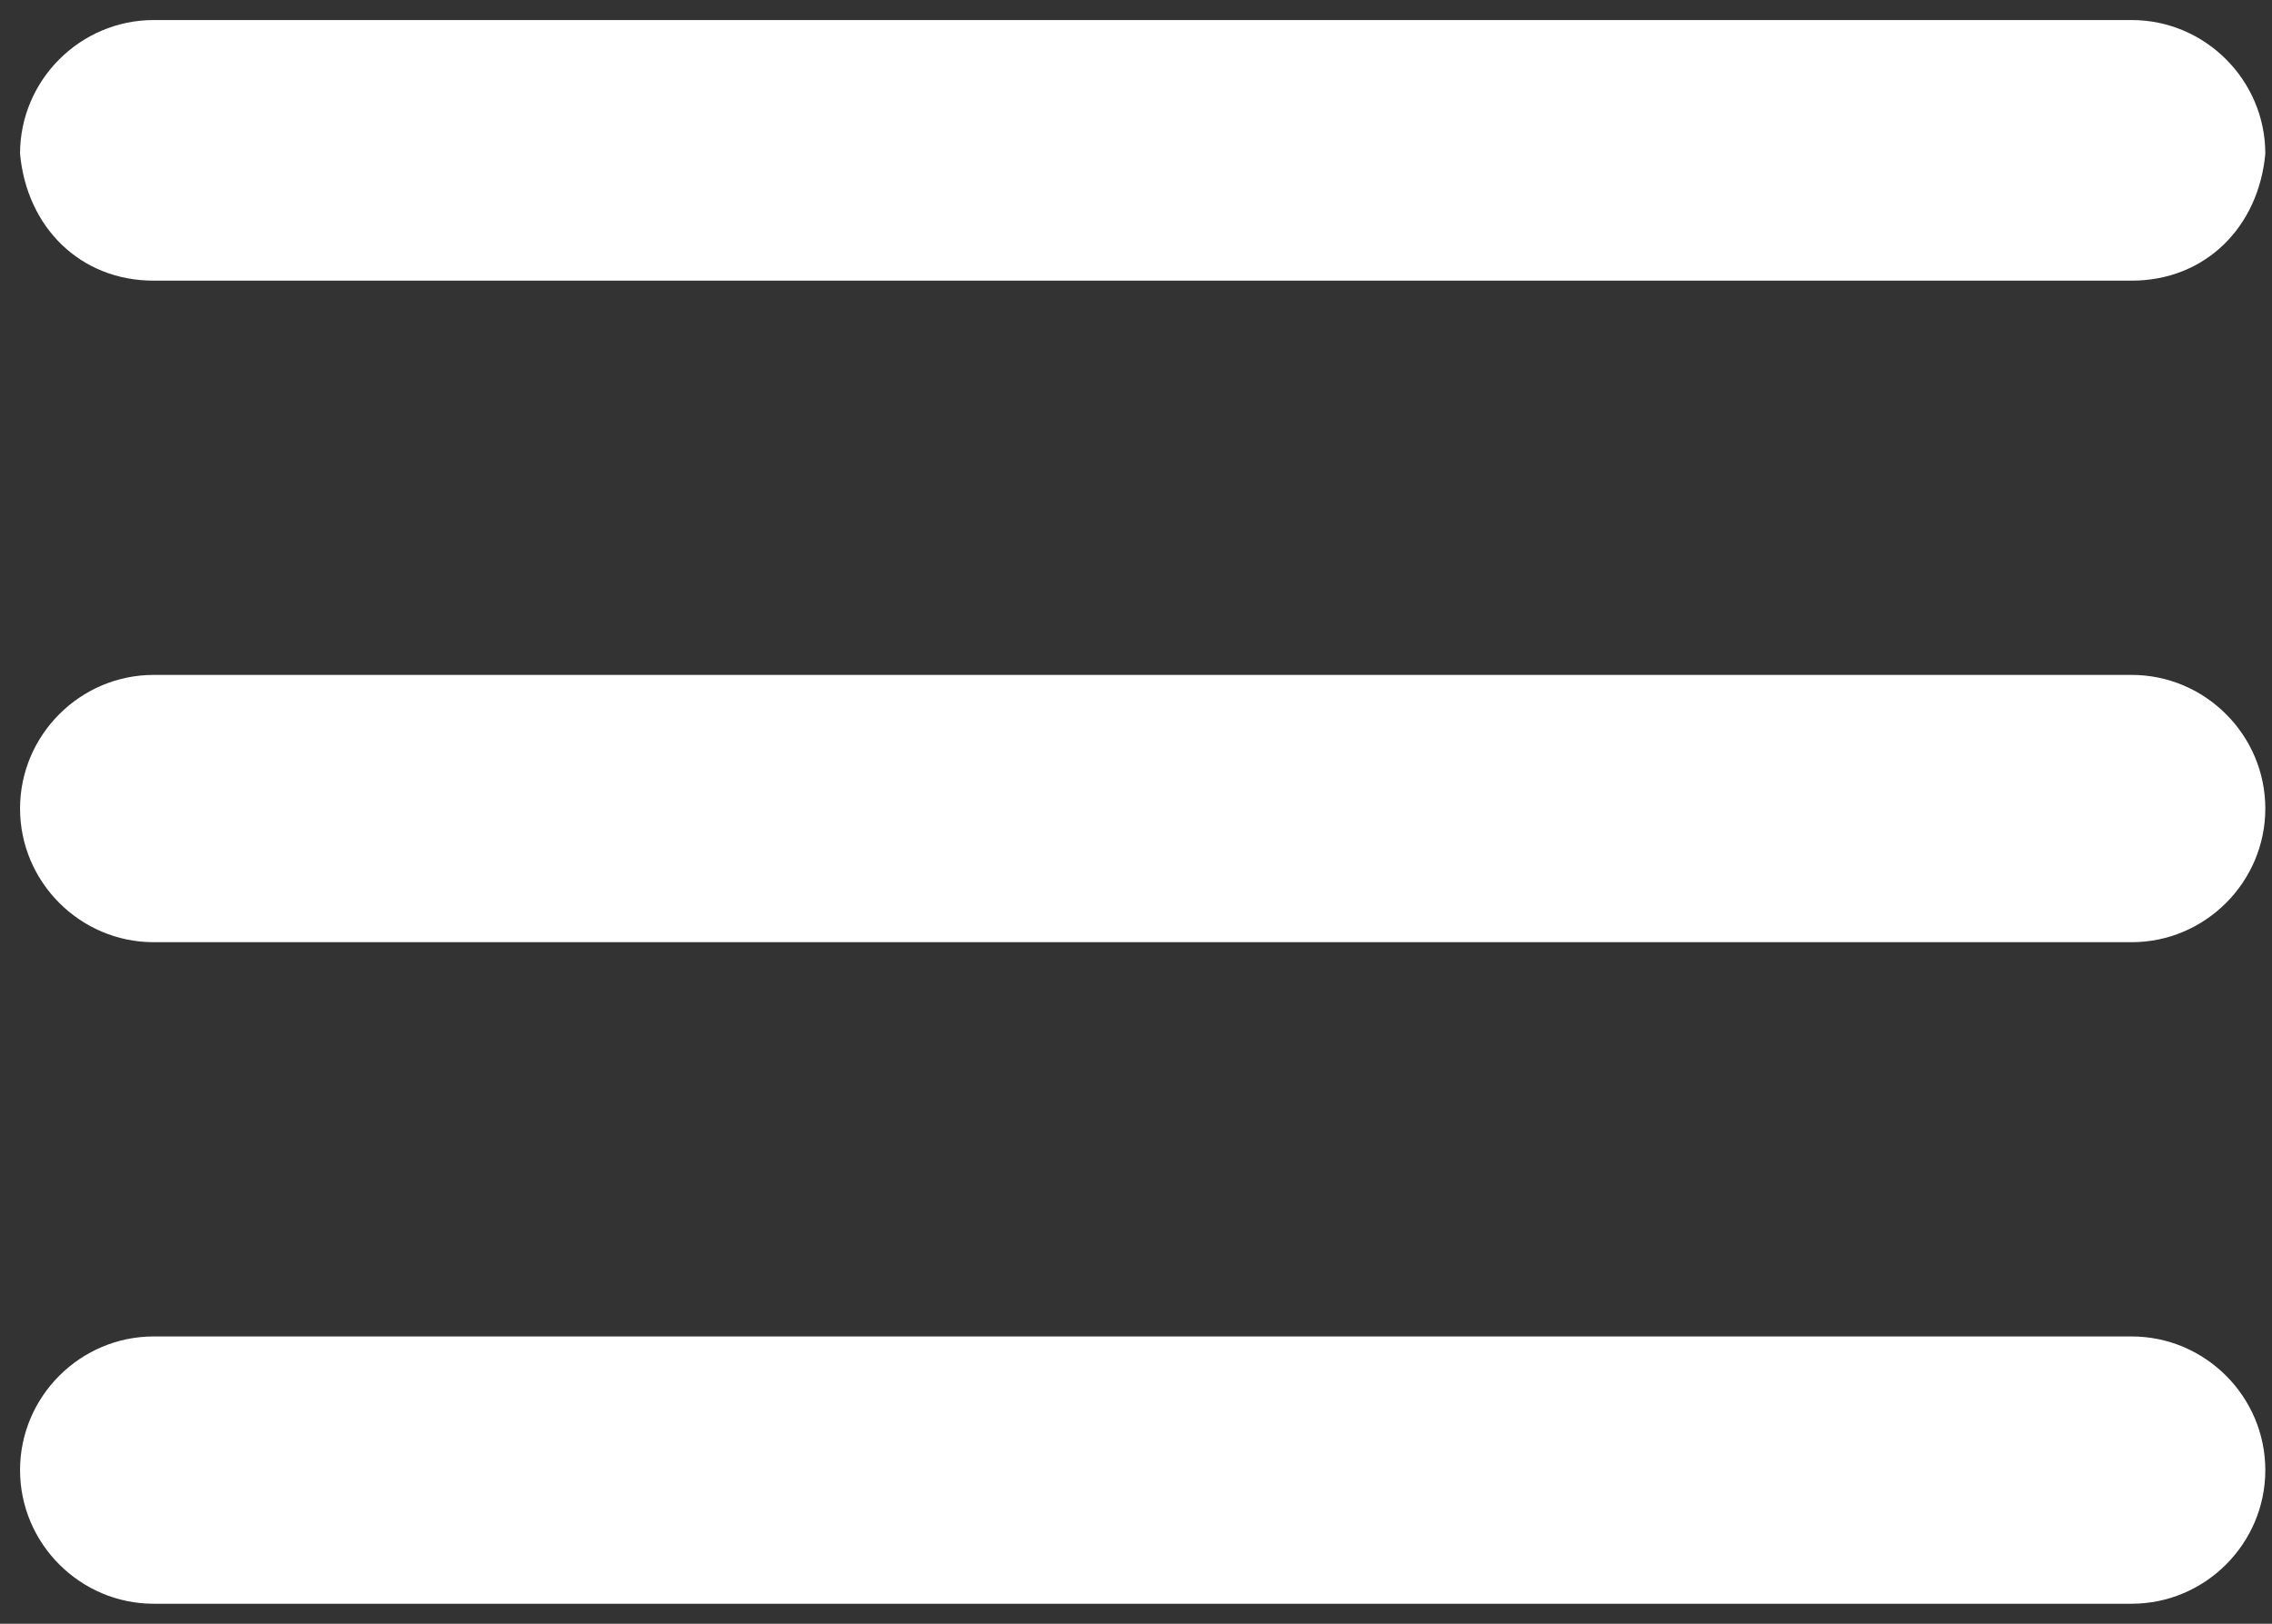 <?xml version="1.0" encoding="utf-8"?>
<!-- Generator: Adobe Illustrator 23.1.0, SVG Export Plug-In . SVG Version: 6.00 Build 0)  -->
<svg version="1.1" id="Ebene_1" xmlns="http://www.w3.org/2000/svg" xmlns:xlink="http://www.w3.org/1999/xlink" x="0px" y="0px"
	 viewBox="0 0 34 24.3" style="enable-background:new 0 0 34 24.3;" xml:space="preserve">
<rect x="0" y="0" width="34" height="24.3" fill="#333333" stroke="none"/>
<style type="text/css">
	.st0{fill:#FFFFFF;}
</style>
<title>navicon</title>
<path class="st0" d="M31.9,4.2H2.3c-1.1,0-1.9-0.8-2-1.9c0-1.1,0.9-2,2-2h29.6c1.1,0,2,0.9,2,2C33.8,3.4,33,4.2,31.9,4.2L31.9,4.2
	L31.9,4.2z"/>
<path class="st0" d="M31.9,14.1H2.3c-1.1,0-2-0.9-2-2s0.9-2,2-2h29.6c1.1,0,2,0.9,2,2S33,14.1,31.9,14.1z"/>
<path class="st0" d="M31.9,24H2.3c-1.1,0-2-0.9-2-2s0.9-2,2-2h29.6c1.1,0,2,0.9,2,2S33,24,31.9,24z"/>
</svg>
